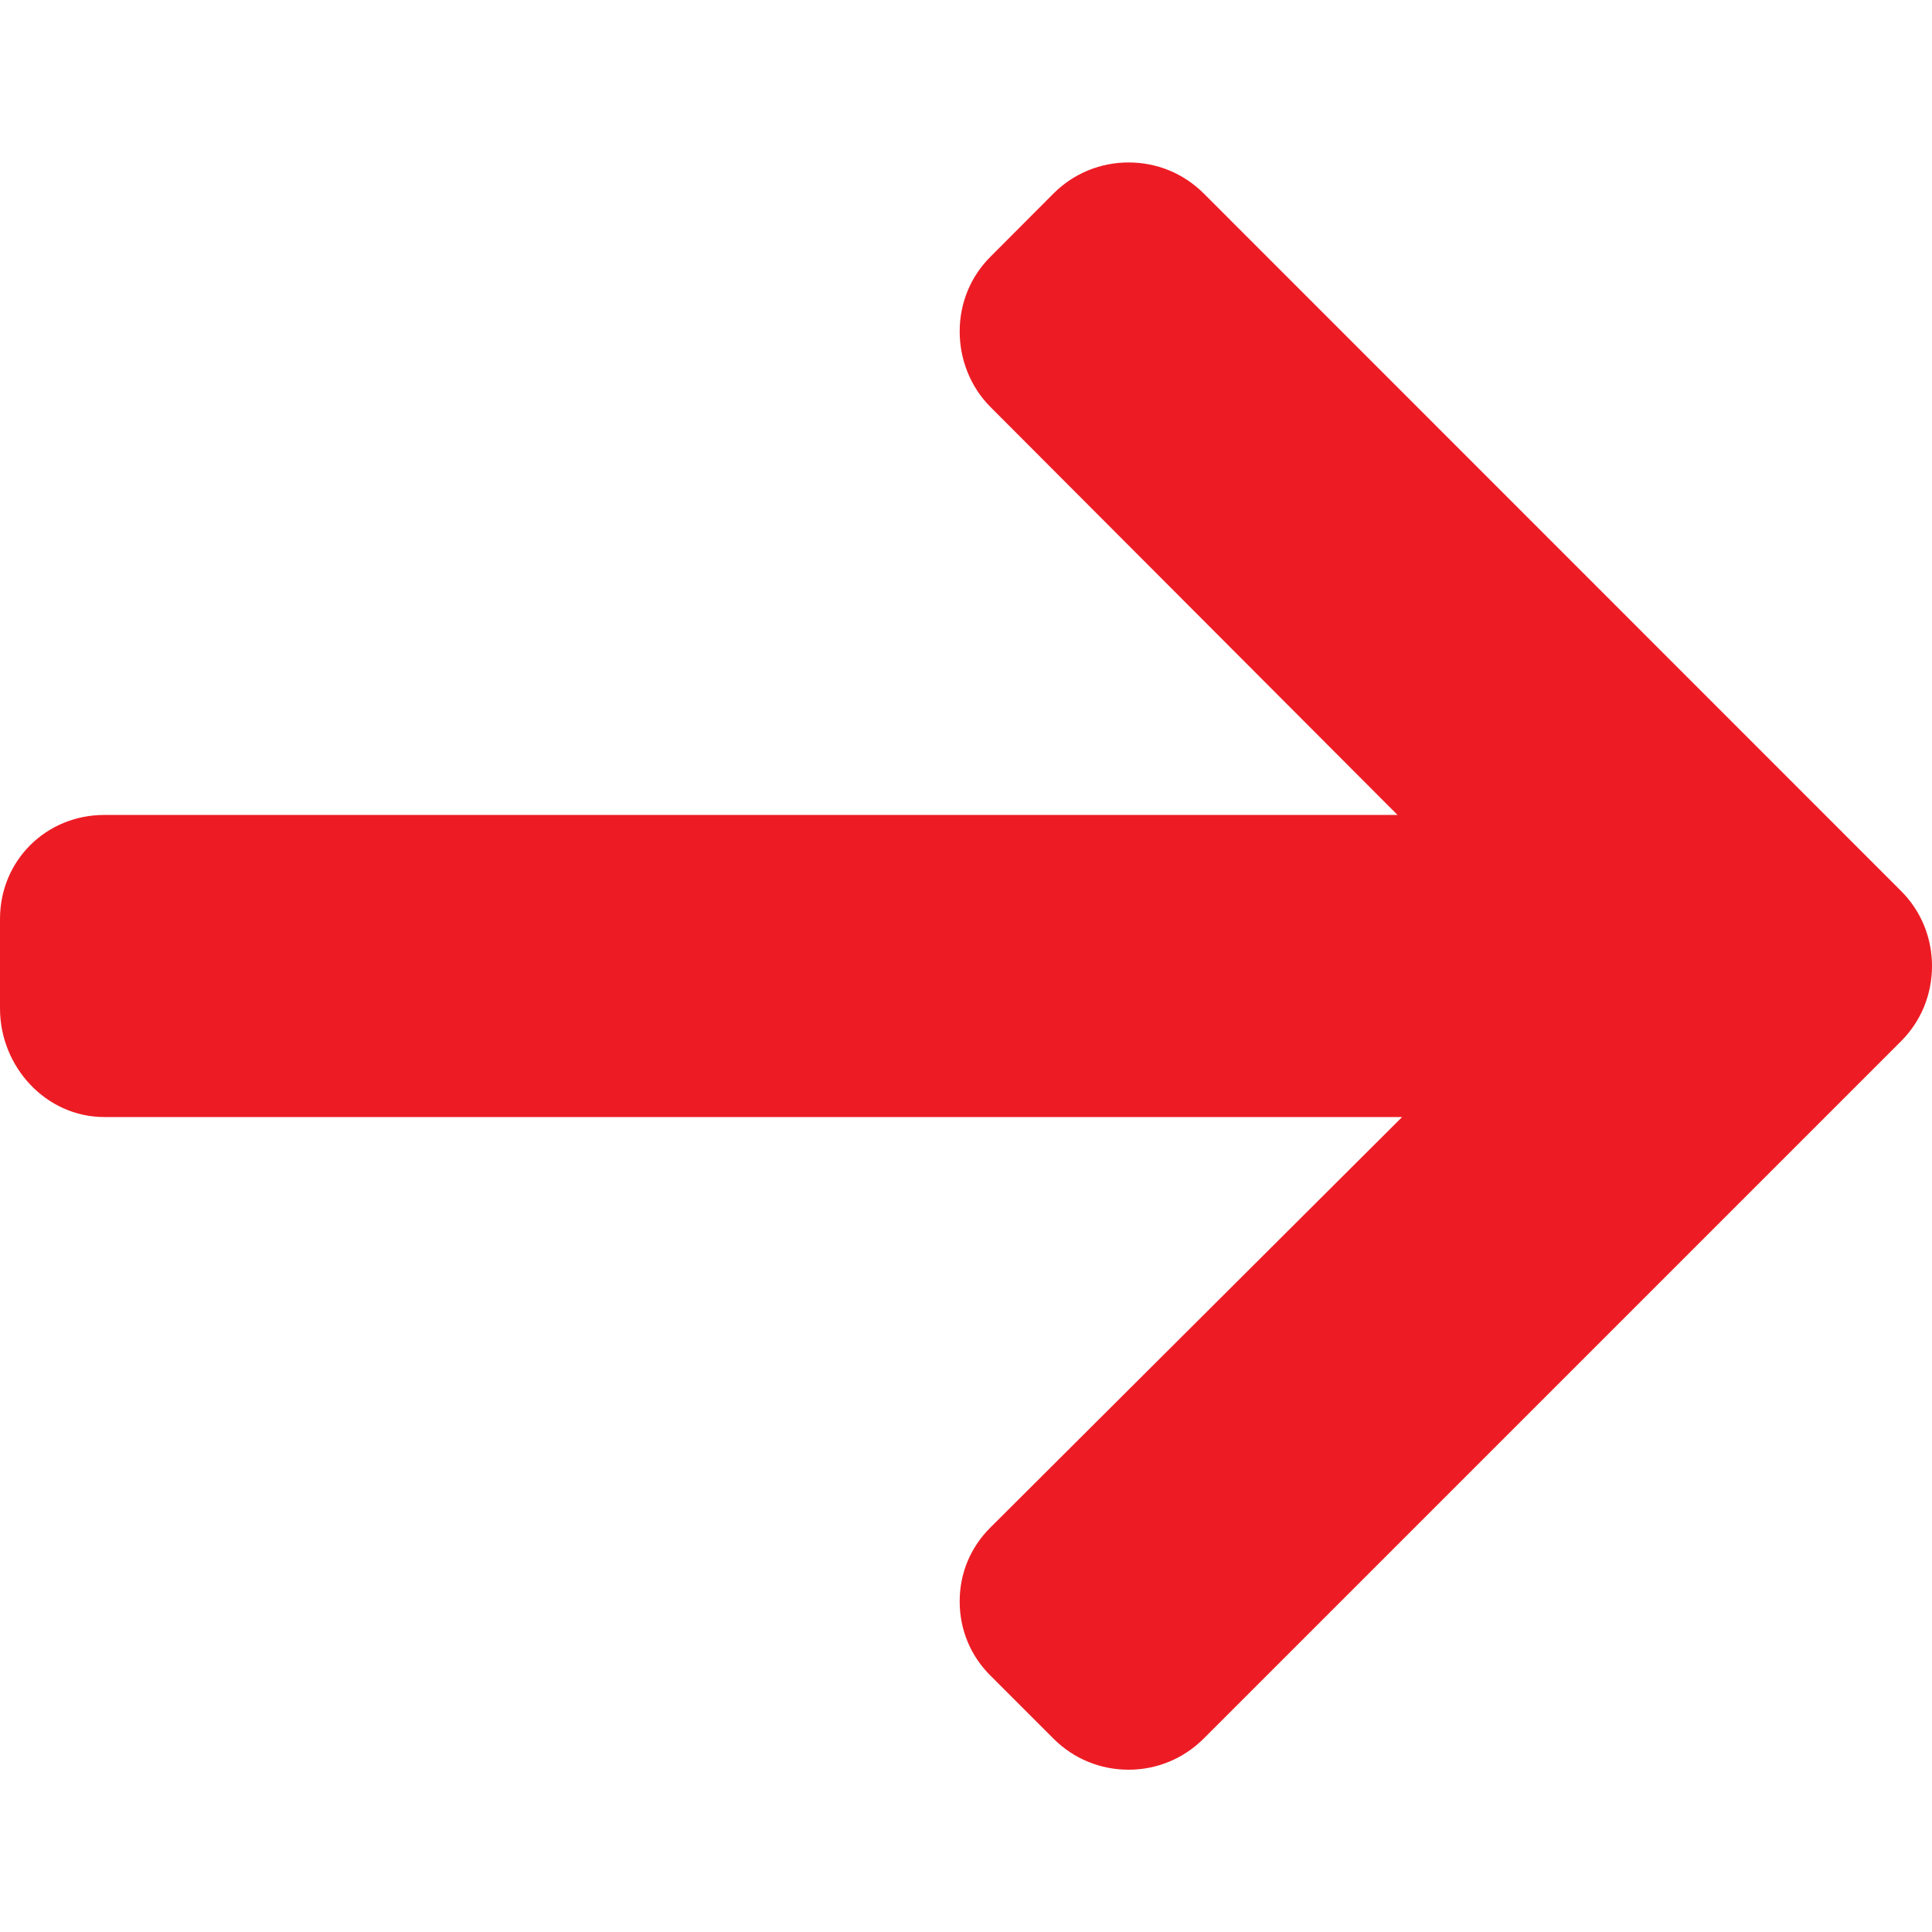 <svg width="11" height="11" viewBox="0 0 11 11" fill="none" xmlns="http://www.w3.org/2000/svg">
<g clip-path="url(#clip0_485_2298)">
<path d="M10.824 5.073L6.852 1.1C6.738 0.987 6.587 0.925 6.426 0.925C6.265 0.925 6.114 0.987 6 1.1L5.64 1.461C5.526 1.574 5.464 1.726 5.464 1.887C5.464 2.048 5.526 2.204 5.64 2.318L7.957 4.64H0.594C0.262 4.64 0 4.9 0 5.232V5.742C0 6.074 0.262 6.36 0.594 6.36H7.983L5.64 8.696C5.526 8.809 5.464 8.956 5.464 9.118C5.464 9.279 5.526 9.428 5.64 9.541L6 9.901C6.114 10.014 6.265 10.076 6.426 10.076C6.587 10.076 6.738 10.013 6.852 9.9L10.824 5.928C10.938 5.814 11 5.662 11 5.5C11 5.339 10.938 5.187 10.824 5.073Z" fill="#ED1C24"/>
</g>
<defs>
<clipPath id="clip0_485_2298">
<rect width="11" height="11" fill="white"/>
</clipPath>
</defs>
</svg>
